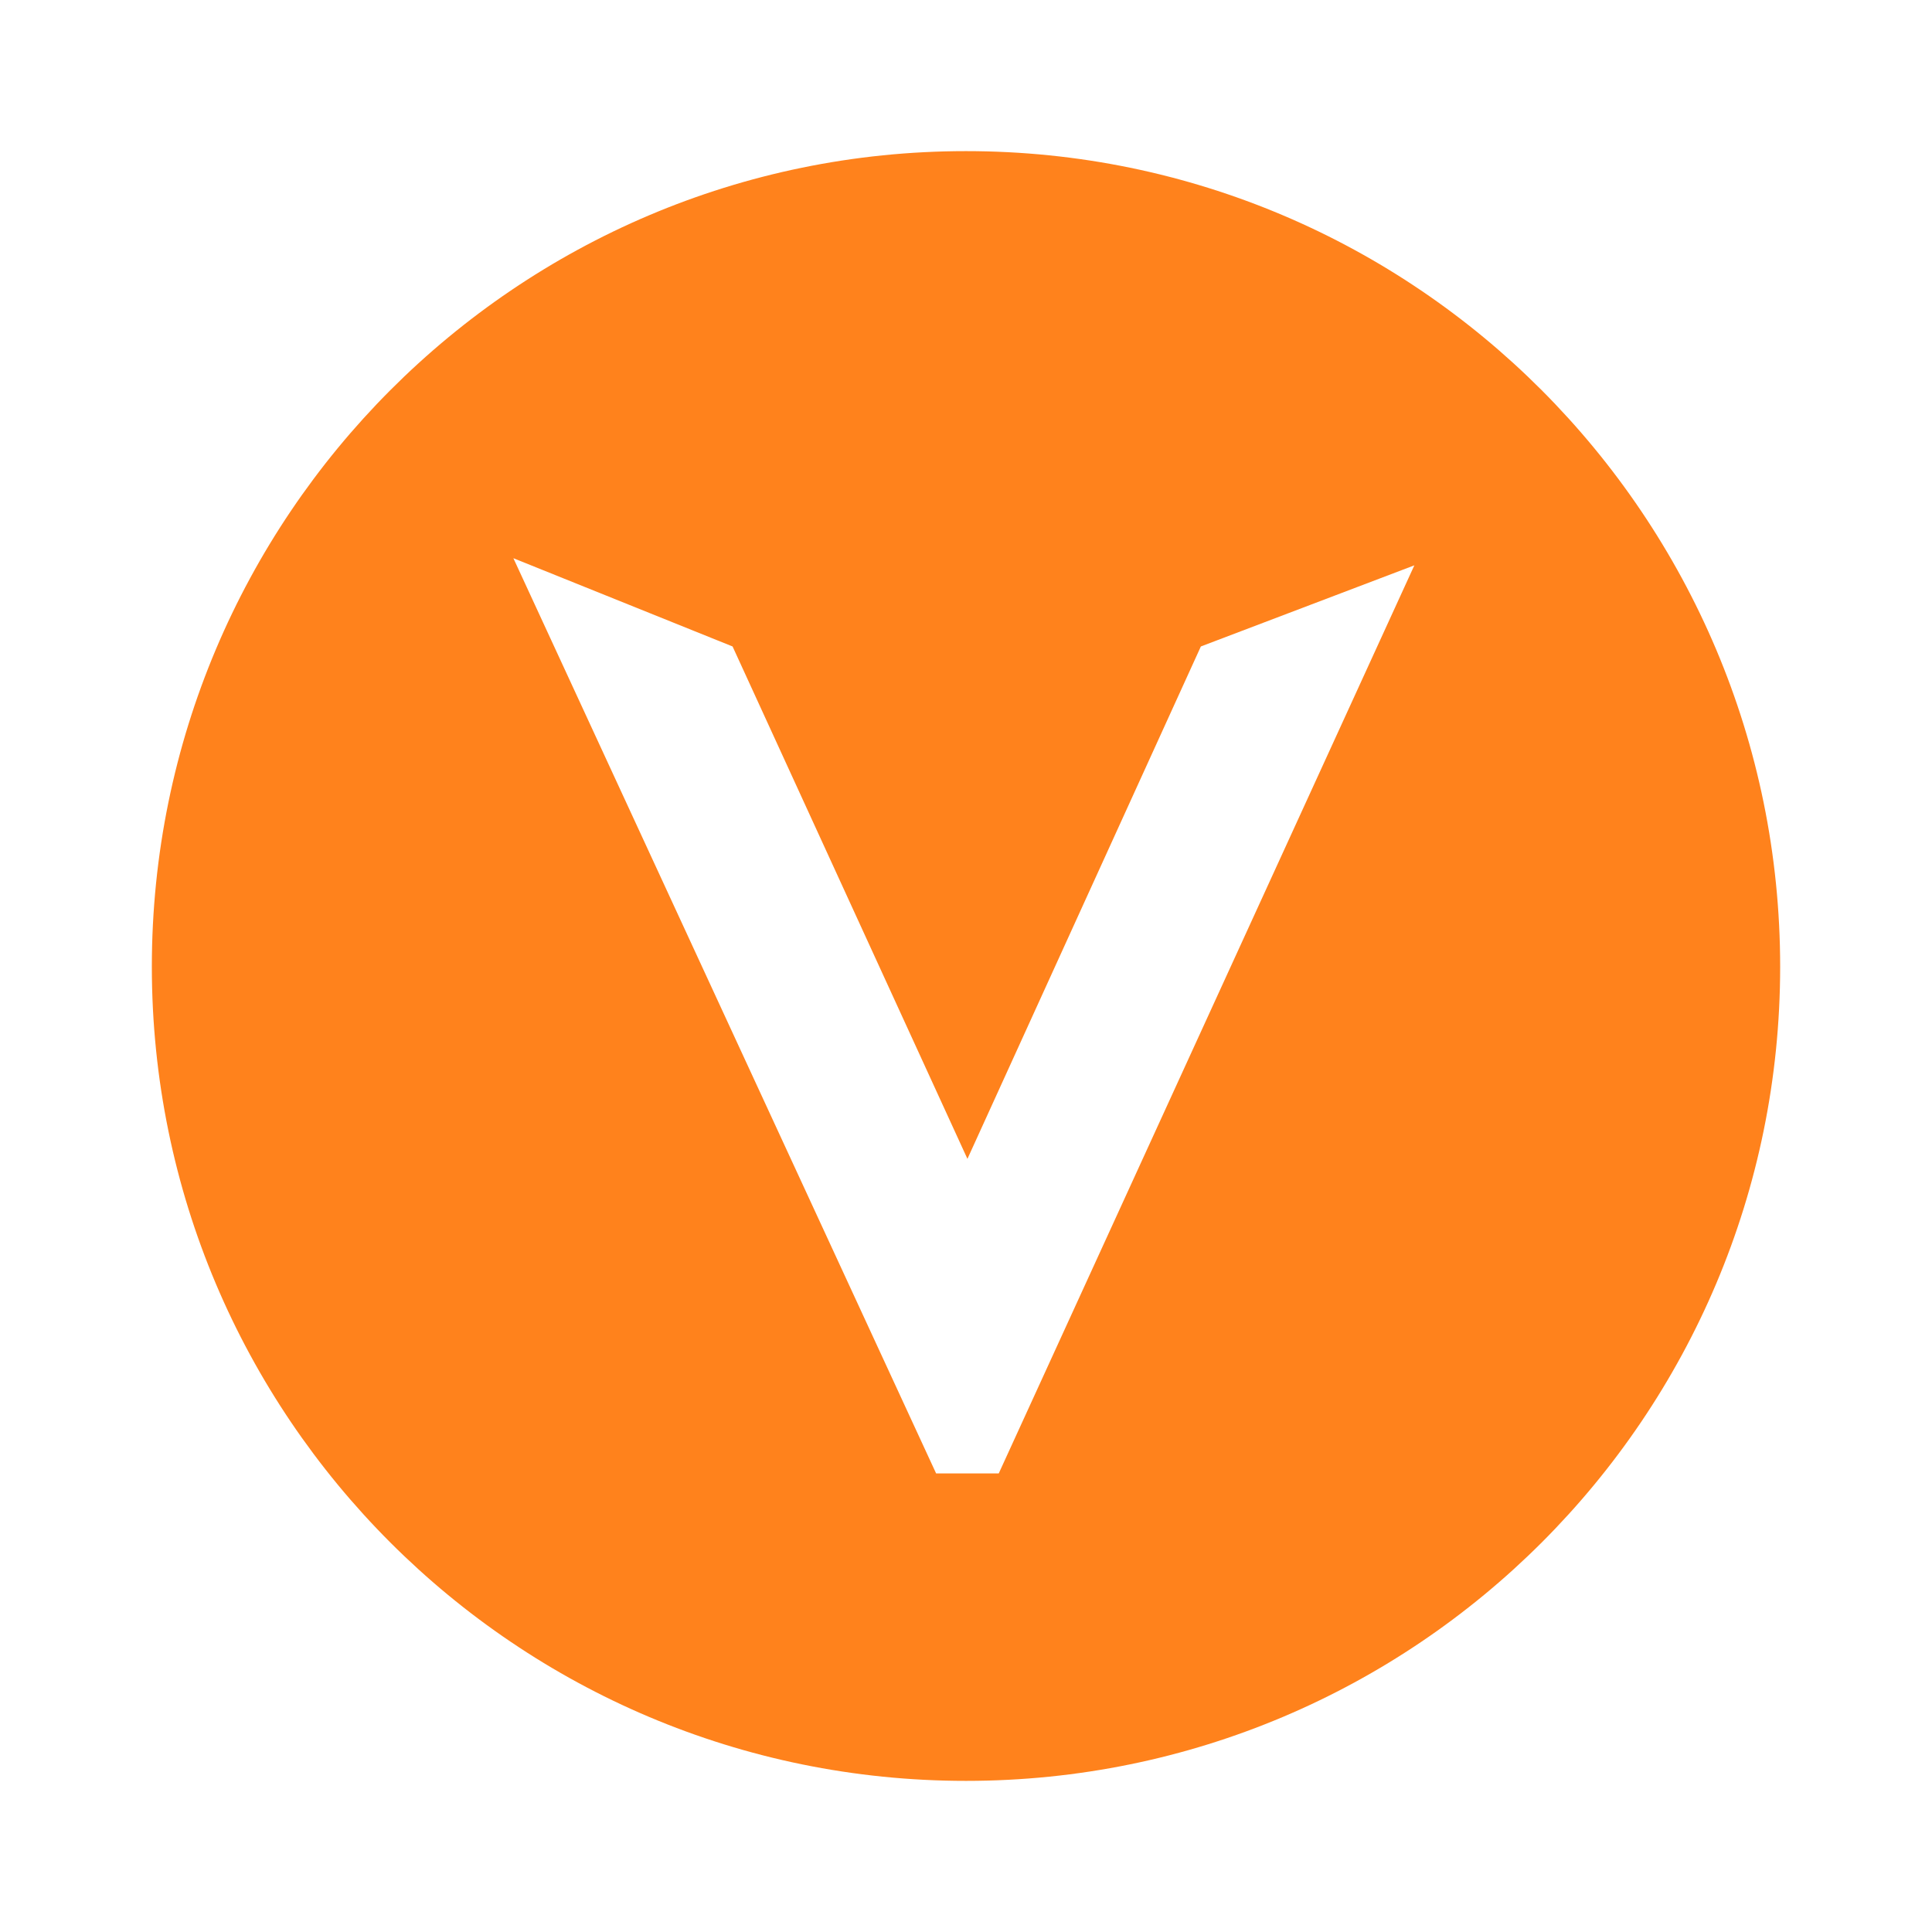 <?xml version="1.0" encoding="utf-8"?>
<!-- Generator: Adobe Illustrator 27.3.1, SVG Export Plug-In . SVG Version: 6.00 Build 0)  -->
<svg version="1.1" id="Layer_1" xmlns="http://www.w3.org/2000/svg" xmlns:xlink="http://www.w3.org/1999/xlink" x="0px" y="0px"
	 viewBox="0 0 512 512" style="enable-background:new 0 0 512 512;" xml:space="preserve">
<style type="text/css">
	.st0{fill:#FF821C;}
</style>
<g>
	<path class="st0" d="M256,40.05c-119.19,0-215.76,96.94-215.76,216.13S136.81,471.95,256,471.95s215.76-96.56,215.76-215.76
		S375.19,40.05,256,40.05z M264.68,390.47h-16.6L136.05,147.93l58.09,23.39l0,0l62.24,135.79l61.86-135.79l56.58-21.5L264.68,390.47
		L264.68,390.47z"/>
</g>
</svg>
